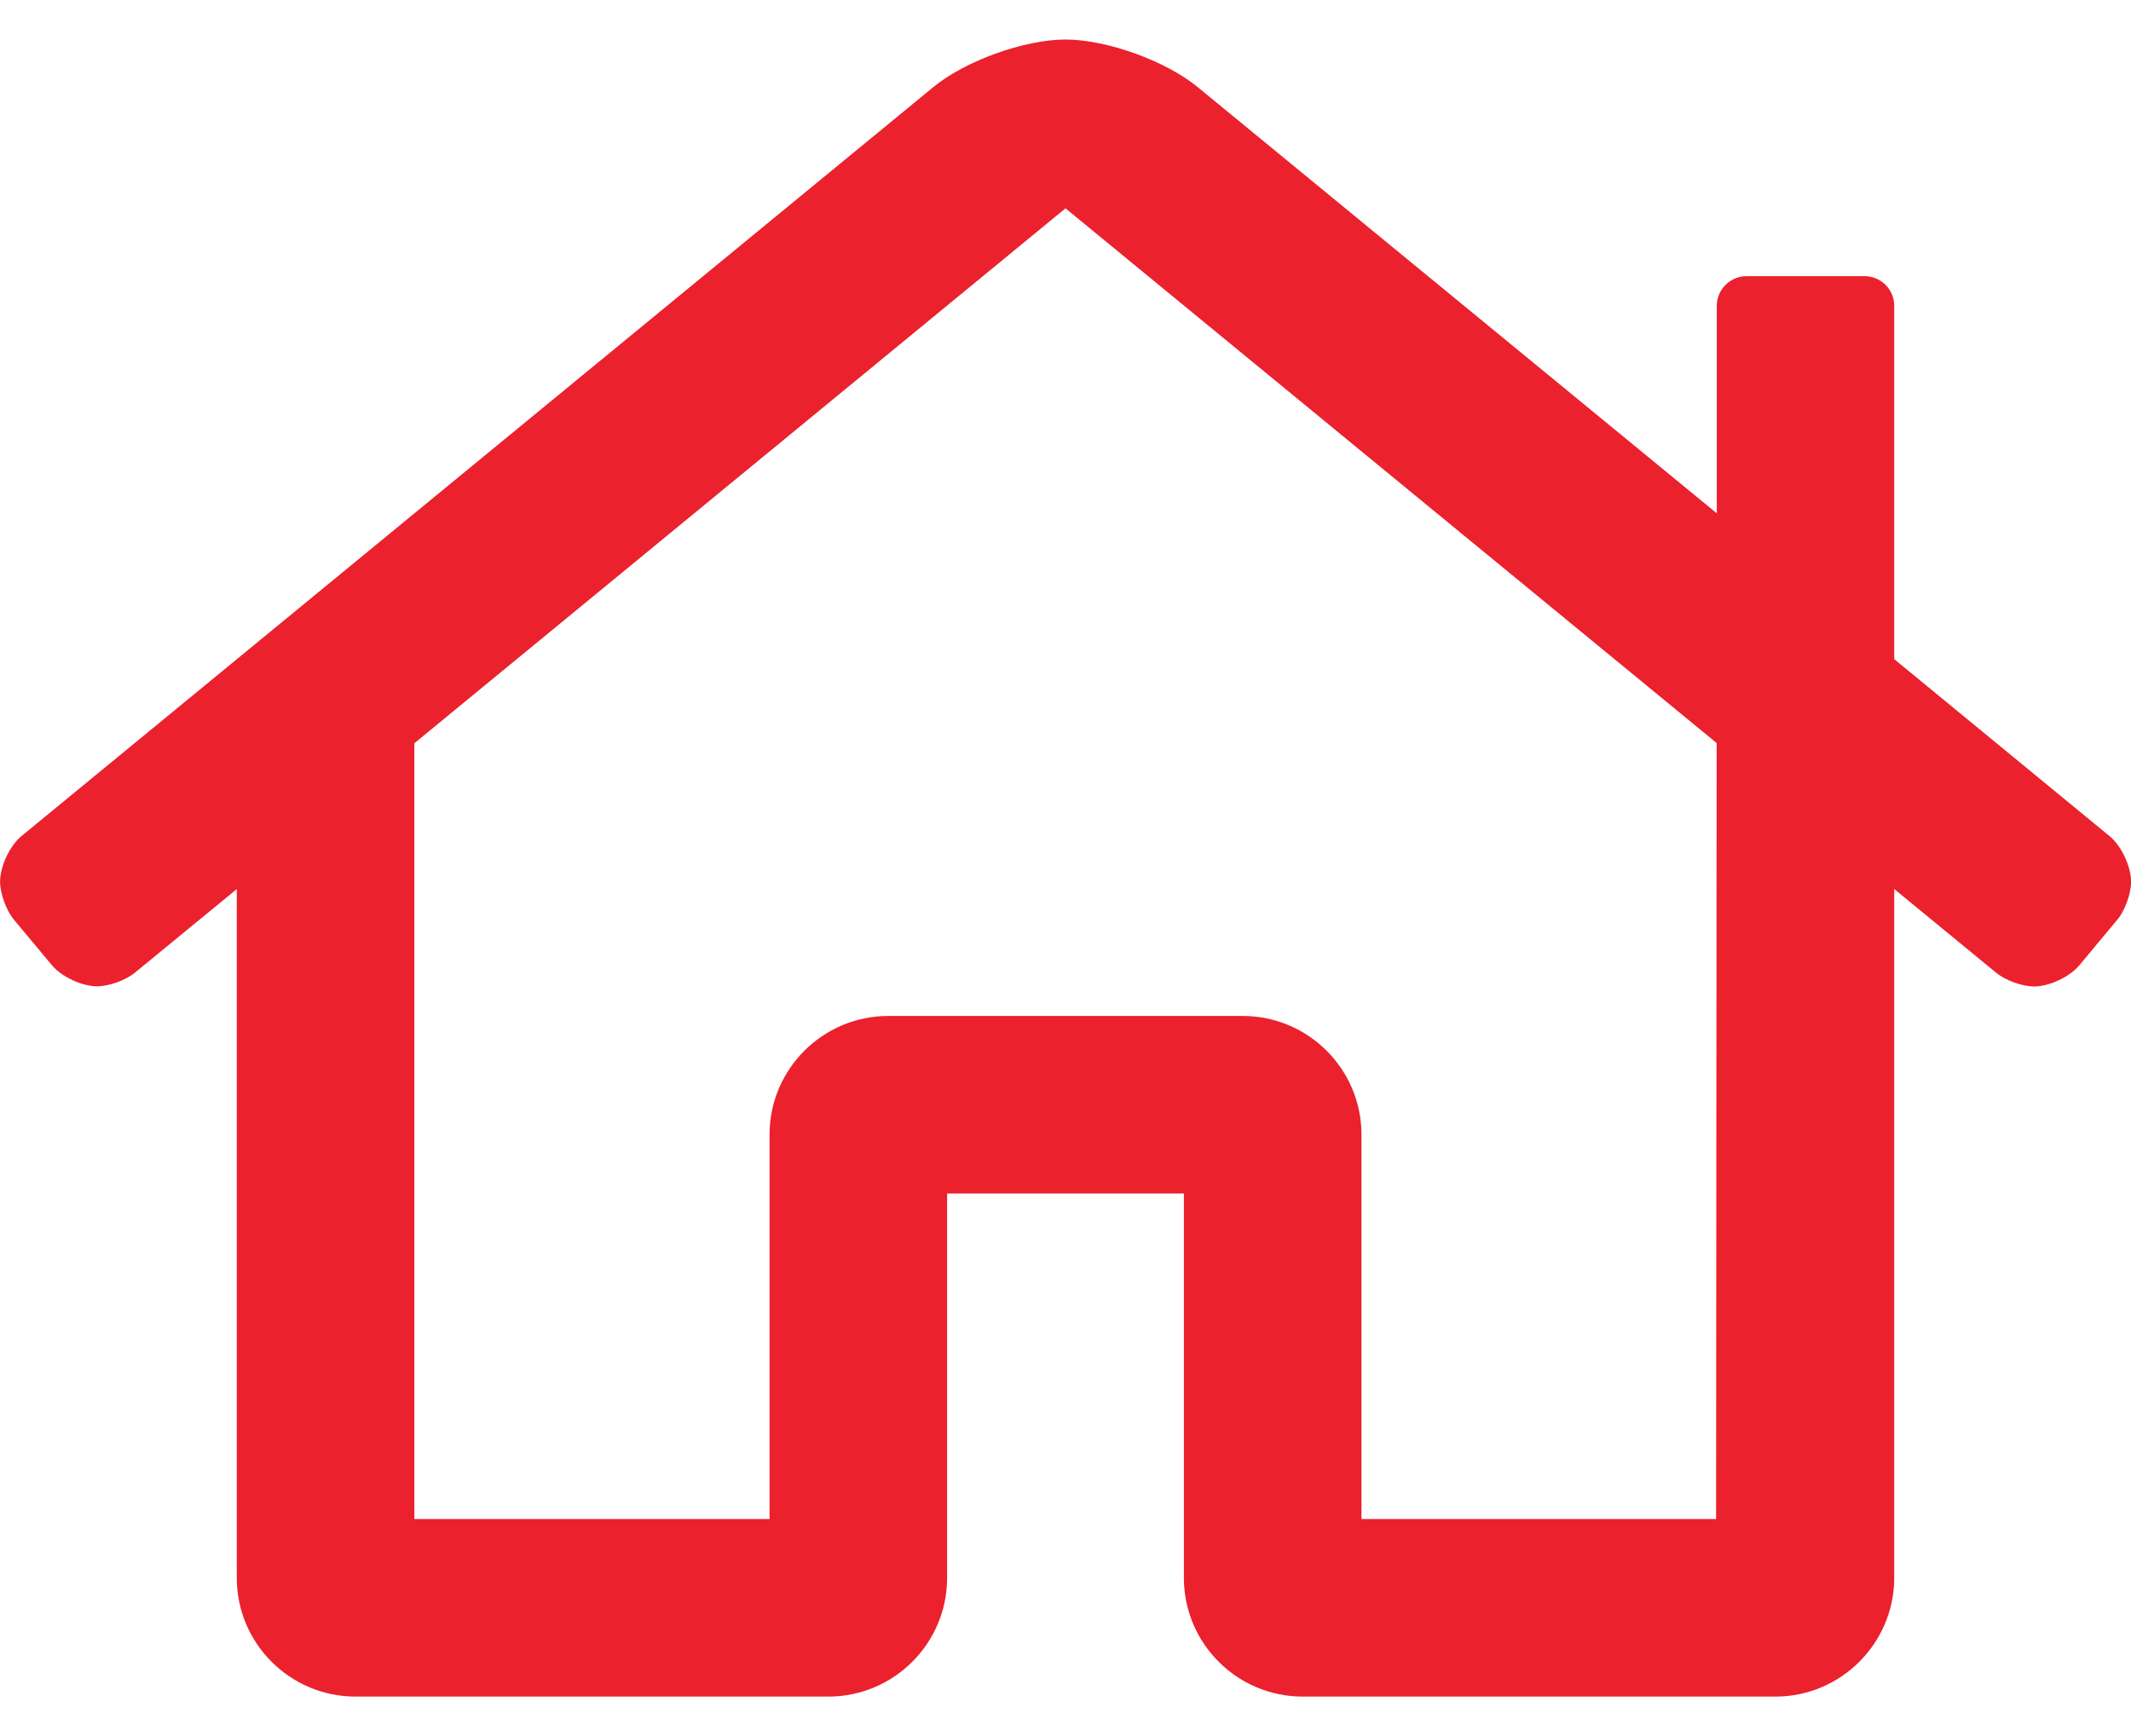 <?xml version="1.0" encoding="UTF-8"?>
<svg width="27px" height="22px" viewBox="0 0 27 22" version="1.1" xmlns="http://www.w3.org/2000/svg" xmlns:xlink="http://www.w3.org/1999/xlink">
    <!-- Generator: Sketch 63.1 (92452) - https://sketch.com -->
    <title>h</title>
    <desc>Created with Sketch.</desc>
    <g id="Verkoop" stroke="none" stroke-width="1" fill="none" fill-rule="evenodd">
        <g id="Desktop-Verkoop" transform="translate(-325, -1050)" fill="#EB212E" fill-rule="nonzero">
            <g id="Group" transform="translate(325, 976)">
                <path d="M10.5,95.5 C11.326,95.498 11.998,94.826 12,94 L12,89.125 L15,89.125 L15,94 C15.002,94.826 15.674,95.498 16.5,95.5 L22.5,95.5 C23.32,95.498 23.992,94.831 24,94.011 L24,85.266 L25.29,86.326 C25.406,86.423 25.621,86.501 25.772,86.501 C25.965,86.501 26.222,86.381 26.346,86.232 L26.826,85.656 C26.923,85.541 27.001,85.325 27.001,85.175 C27.001,84.98 26.88,84.722 26.73,84.597 L24,82.353 L24,77.875 C24,77.668 23.832,77.5 23.625,77.5 L22.125,77.5 C21.922,77.501 21.755,77.667 21.752,77.869 L21.752,80.505 L15.181,75.109 C14.778,74.774 14.025,74.501 13.5,74.501 C12.975,74.501 12.222,74.774 11.819,75.109 L0.27,84.597 C0.122,84.721 0.001,84.979 0.001,85.173 C0.001,85.323 0.08,85.539 0.176,85.654 L0.656,86.23 C0.78,86.379 1.038,86.499 1.231,86.499 C1.381,86.499 1.597,86.421 1.712,86.324 L3,85.267 L3,94 C3.002,94.826 3.674,95.498 4.5,95.5 L10.5,95.5 Z M9.75,93.25 L5.25,93.25 L5.25,83.419 L13.5,76.64 L21.75,83.416 L21.743,93.25 L17.25,93.25 L17.25,88.375 C17.248,87.549 16.576,86.877 15.75,86.875 L11.25,86.875 C10.424,86.877 9.752,87.549 9.75,88.375 L9.75,93.25 Z" id="h"></path>
            </g>
        </g>
    </g>
</svg>